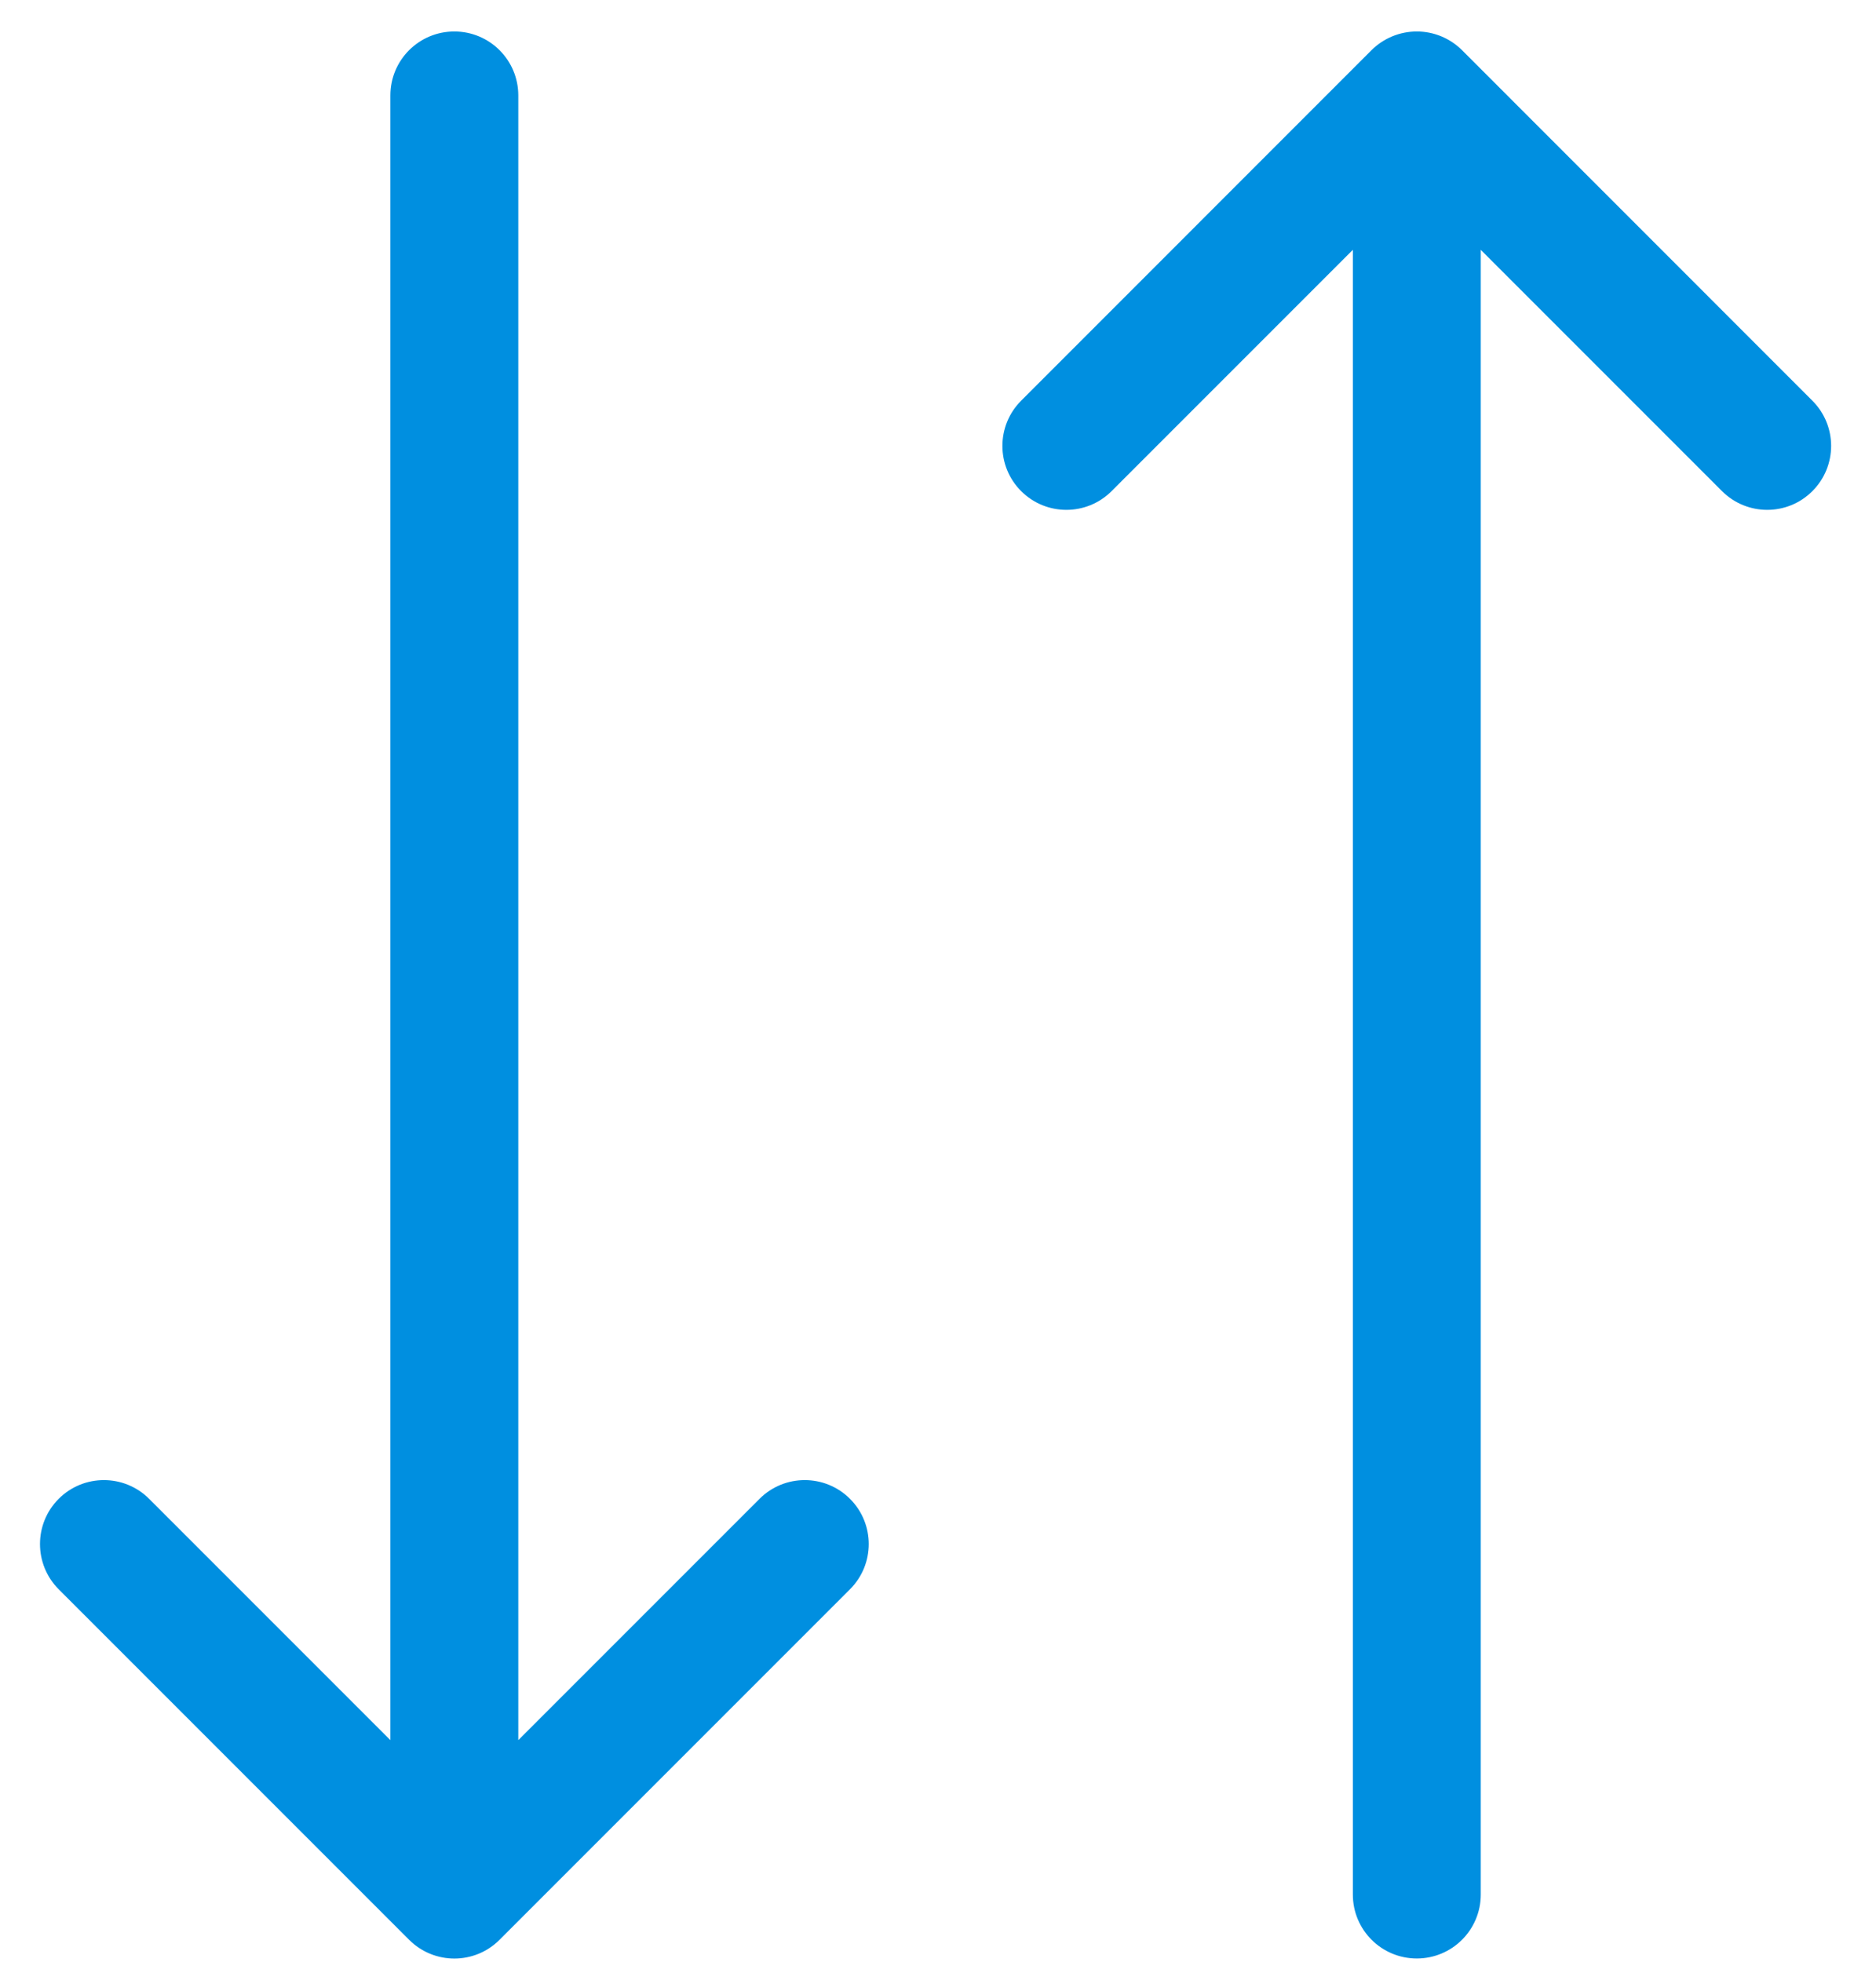 <svg width="22" height="23" viewBox="0 0 22 23" fill="none" xmlns="http://www.w3.org/2000/svg">
<path fill-rule="evenodd" clip-rule="evenodd" d="M9.968 18.633C10.261 18.34 10.261 17.866 9.968 17.573C9.675 17.28 9.2 17.28 8.907 17.573L6.078 20.402L6.078 1.119C6.078 0.704 5.742 0.369 5.328 0.369C4.914 0.369 4.578 0.704 4.578 1.119L4.578 20.402L1.749 17.573C1.456 17.28 0.981 17.28 0.688 17.573C0.396 17.866 0.396 18.34 0.688 18.633L4.798 22.743C5.091 23.036 5.566 23.036 5.858 22.743L9.968 18.633ZM21.254 4.698C21.547 4.991 21.547 5.465 21.254 5.758C20.962 6.051 20.487 6.051 20.194 5.758L17.365 2.929V22.212C17.365 22.627 17.029 22.962 16.615 22.962C16.201 22.962 15.865 22.627 15.865 22.212L15.865 2.929L13.036 5.758C12.743 6.051 12.268 6.051 11.975 5.758C11.682 5.465 11.682 4.991 11.975 4.698L16.084 0.588C16.225 0.448 16.416 0.369 16.615 0.369C16.814 0.369 17.004 0.448 17.145 0.588L21.254 4.698Z" fill="#008FE0"/>
</svg>
